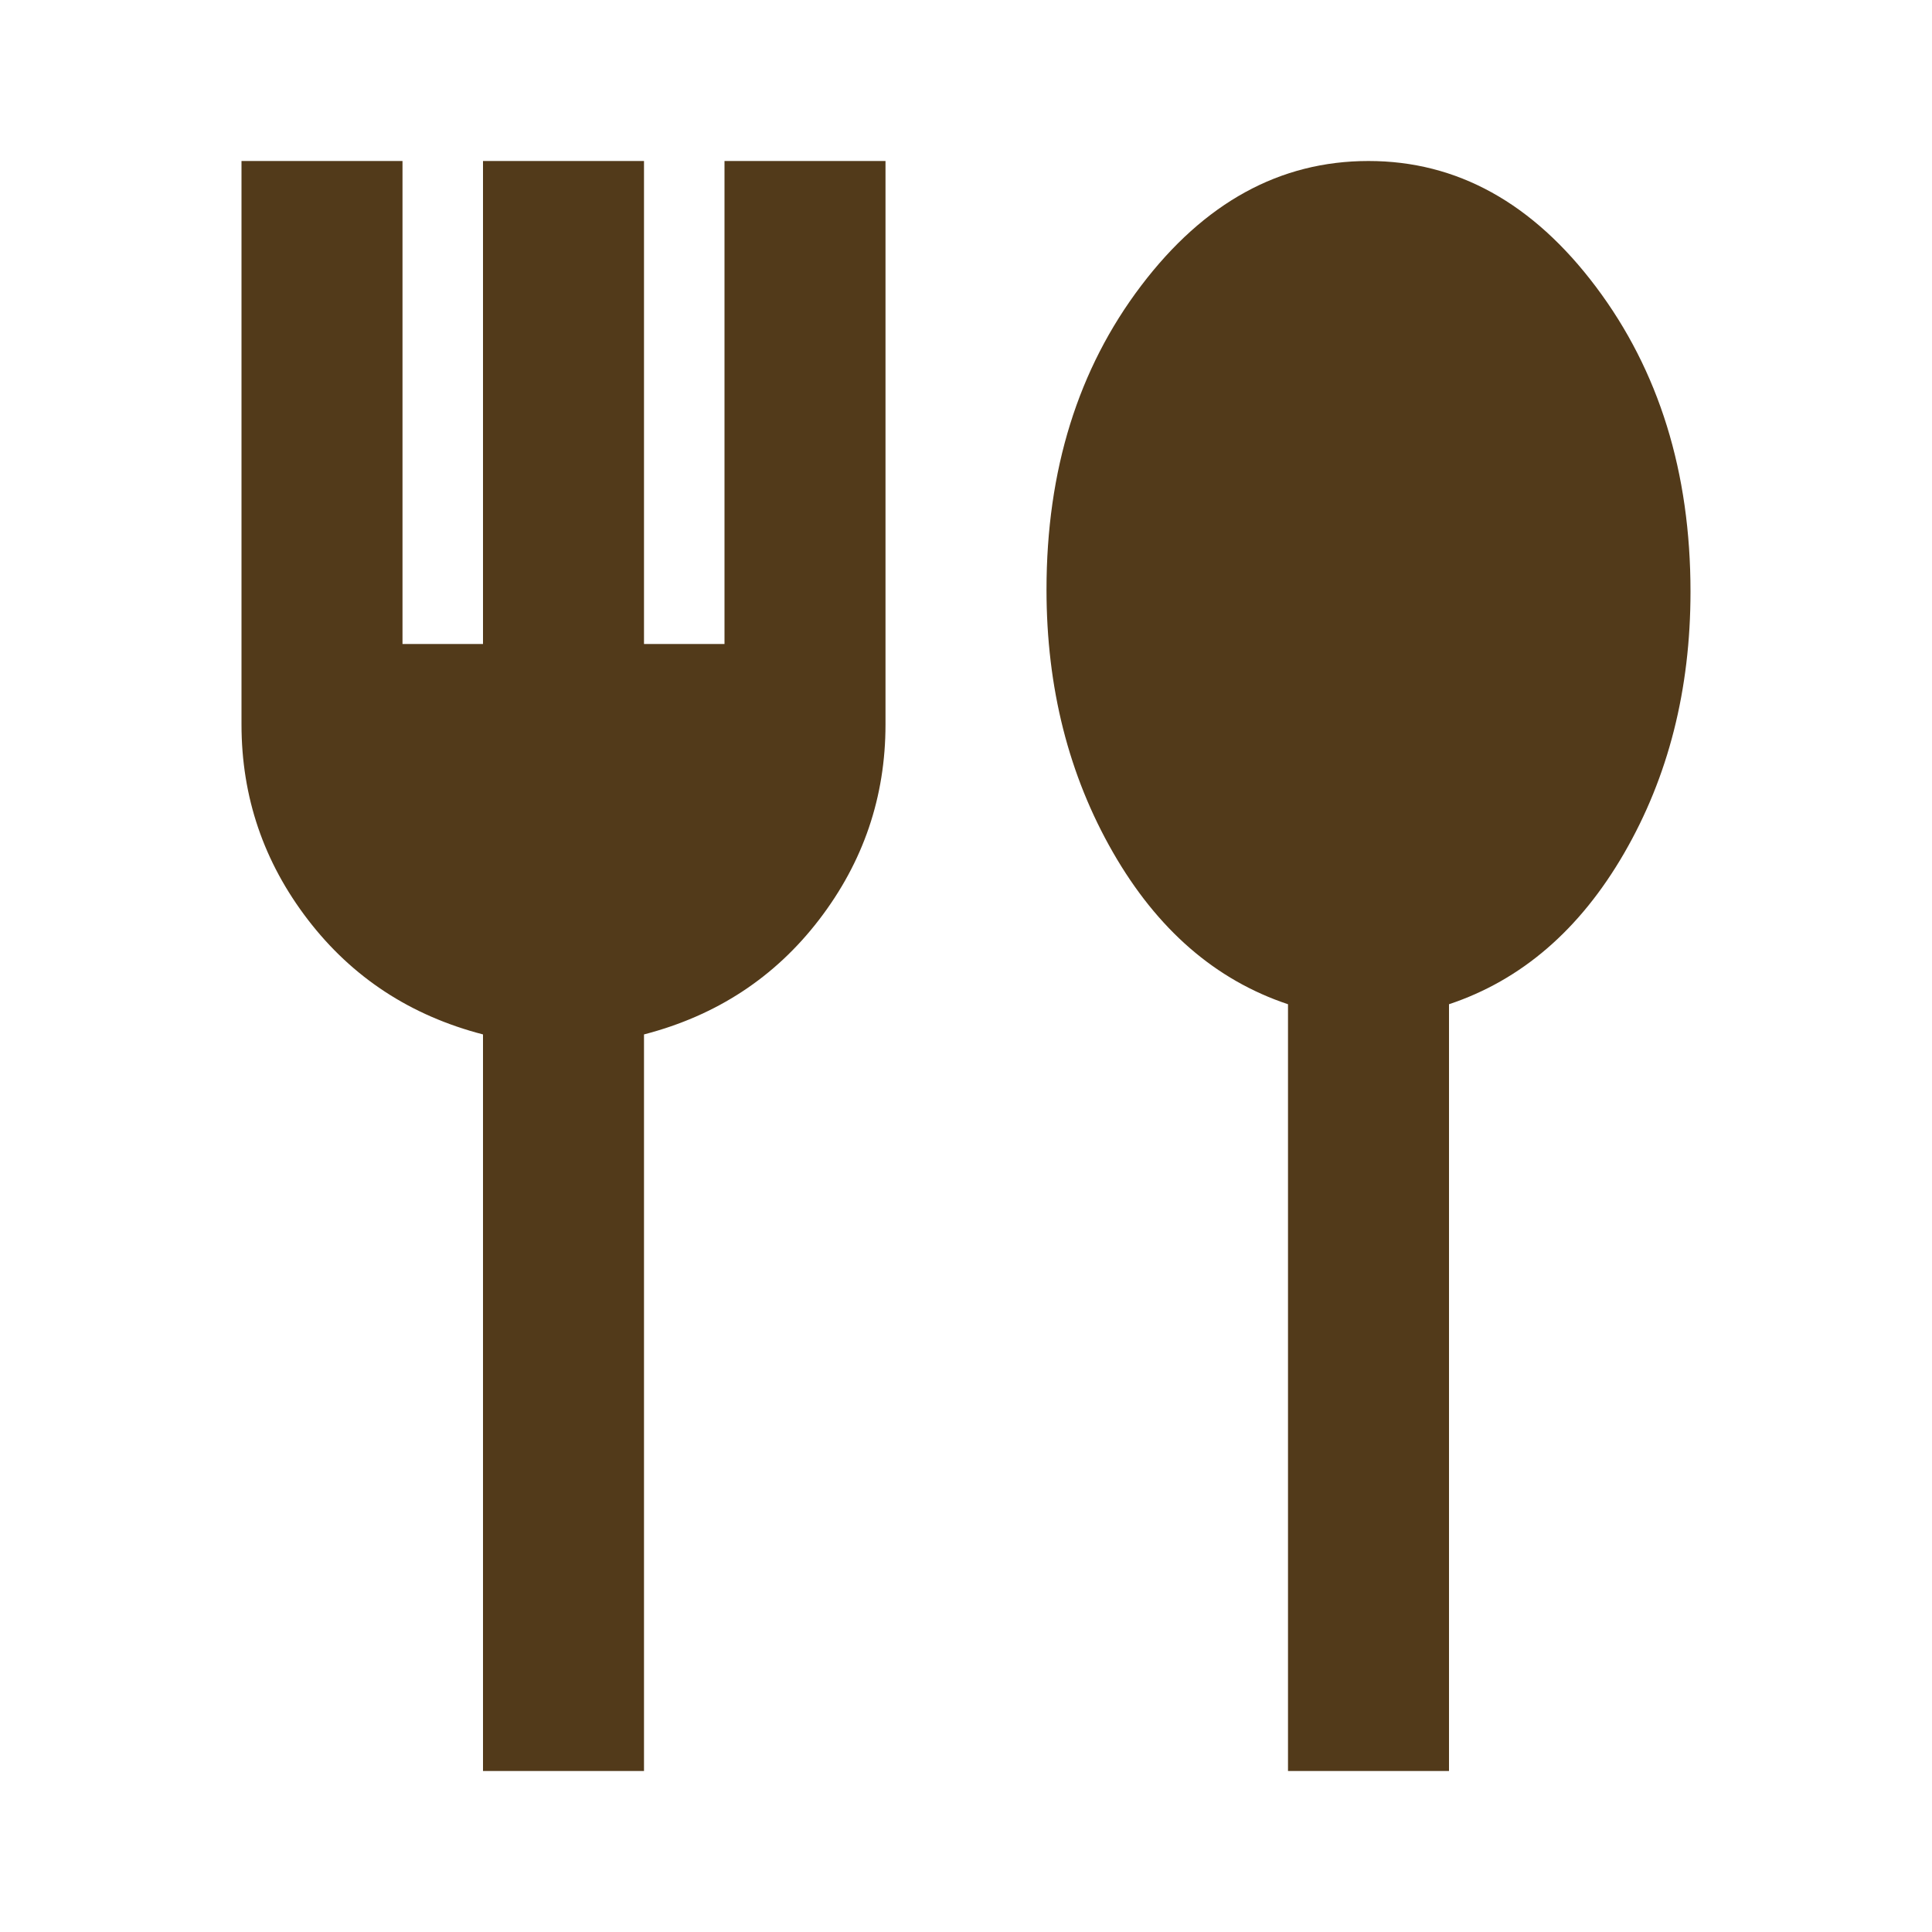 <svg width="72" height="72" viewBox="0 0 72 72" fill="none" xmlns="http://www.w3.org/2000/svg">
<path d="M18 66V38.55C15.3 37.85 13.125 36.425 11.475 34.275C9.825 32.125 9 29.7 9 27V6H15V24H18V6H24V24H27V6H33V27C33 29.7 32.175 32.125 30.525 34.275C28.875 36.425 26.7 37.85 24 38.55V66H18ZM48 66V37.425C45.3 36.525 43.125 34.638 41.475 31.762C39.825 28.887 39 25.625 39 21.975C39 17.525 40.175 13.75 42.525 10.65C44.875 7.55 47.7 6 51 6C54.3 6 57.125 7.562 59.475 10.688C61.825 13.812 63 17.6 63 22.05C63 25.7 62.175 28.95 60.525 31.8C58.875 34.65 56.7 36.525 54 37.425V66H48Z" fill="#523A1A"/>
</svg>
